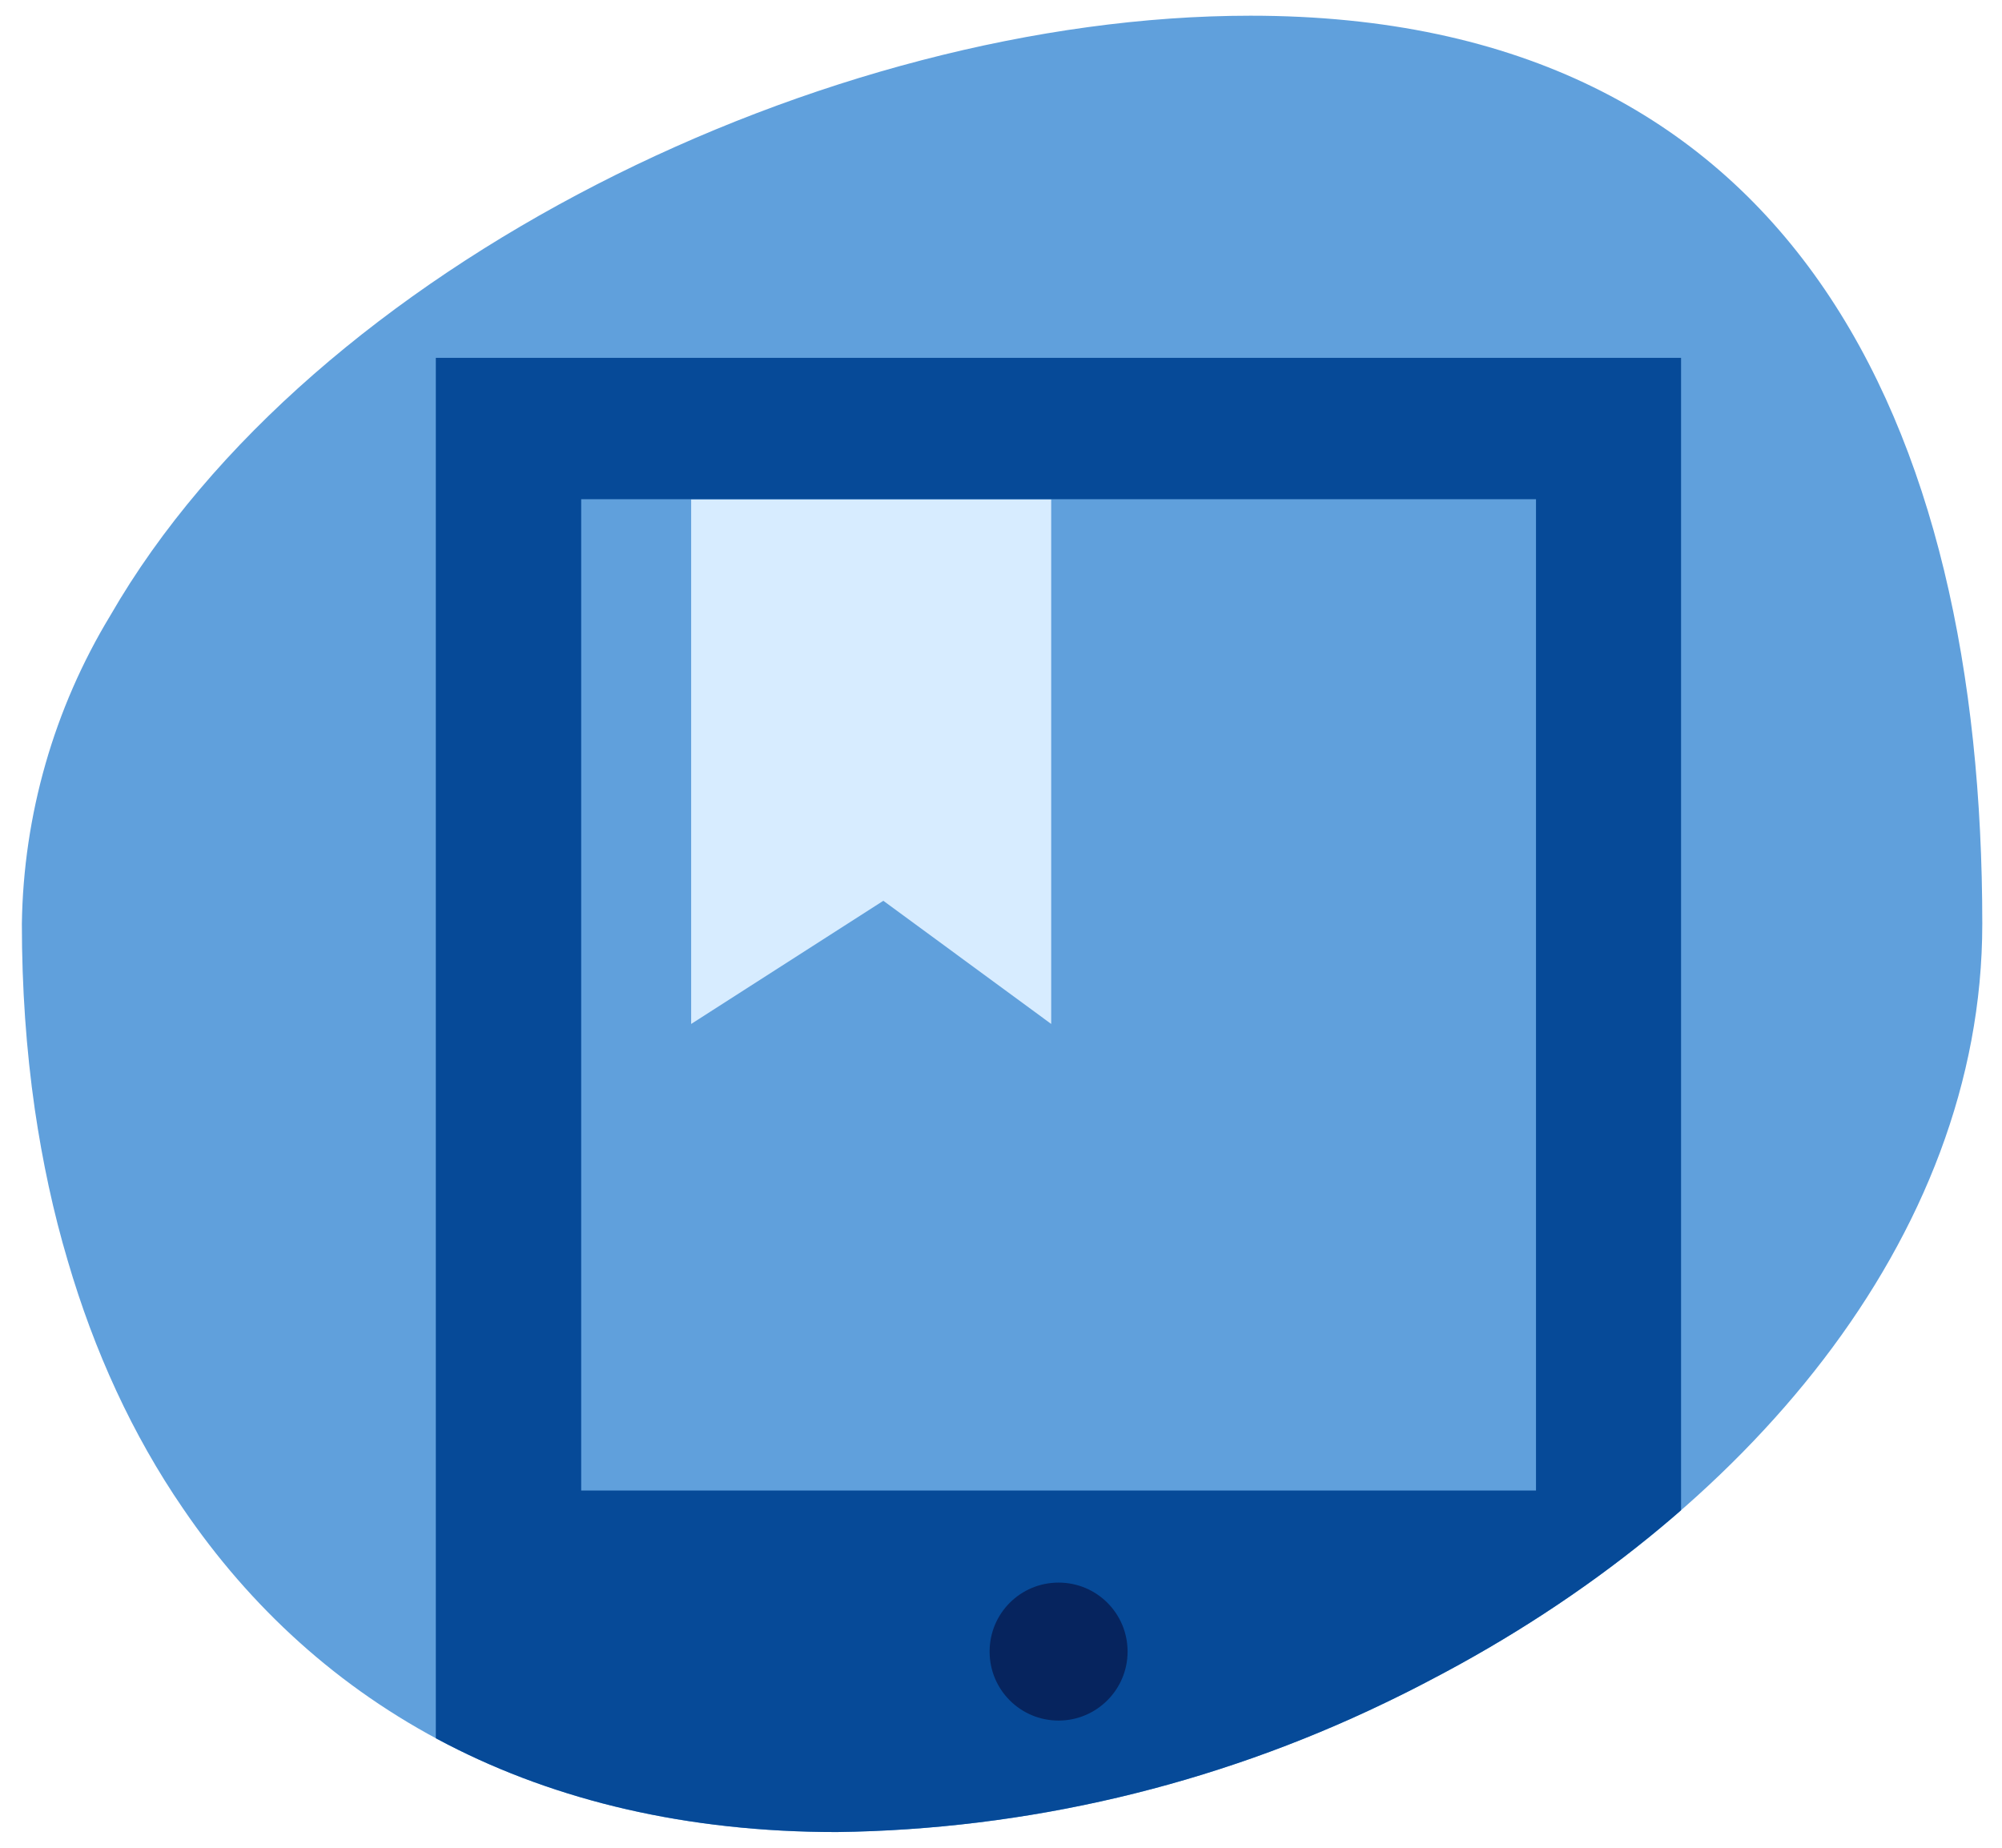 <svg xmlns="http://www.w3.org/2000/svg" xmlns:xlink="http://www.w3.org/1999/xlink" id="Layer_1" data-name="Layer 1" width="65" height="60" viewBox="0 0 65 60"><defs><style> .cls-1 { clip-path: url(#clippath); } .cls-2 { fill: #d7ecff; } .cls-3 { fill: #064a98; } .cls-4 { fill: #06245e; } .cls-5 { fill: #60a0dc; } </style><clipPath id="clippath"><path class="cls-5" d="m64.36,30c0,10.25-7.77,19.27-17.91,24.55-.49.26-.99.51-1.49.75-5.56,2.68-11.63,4.11-17.79,4.19-9.76,0-16.86-4.08-21.23-10.51-1.64-2.39-2.88-5.1-3.74-8.04-.47-1.58-.82-3.22-1.07-4.92-.28-1.94-.42-3.95-.42-6.02.05-3.53,1.04-6.99,2.87-10.01C10.12,8.63,26.82.51,40.6.51c17.58,0,23.76,13.21,23.76,29.49Z"></path></clipPath></defs><path class="cls-5" d="m64.36,30c0,10.25-7.77,19.27-17.91,24.55-.49.26-.99.51-1.49.75-5.56,2.68-11.63,4.11-17.79,4.19-9.76,0-16.86-4.08-21.23-10.51-1.64-2.39-2.88-5.1-3.74-8.04-.47-1.58-.82-3.22-1.07-4.92-.28-1.94-.42-3.95-.42-6.02.05-3.53,1.04-6.99,2.87-10.01C10.12,8.63,26.82.51,40.6.51c17.58,0,23.76,13.21,23.76,29.49Z"></path><g class="cls-1"><g><path class="cls-3" d="m54.58,11.62H14.15v48.38h40.43V11.62Z"></path><path class="cls-5" d="m49.87,16.21h-31v32.19h31V16.21Z"></path><path class="cls-2" d="m34.13,33.25l-5.45-4-6.24,4v-17.03h11.69v17.03Z"></path><path class="cls-4" d="m34.37,55.87c1.23,0,2.24-1,2.24-2.24s-1-2.24-2.24-2.24-2.24,1-2.24,2.24,1,2.24,2.24,2.24Z"></path></g></g></svg>